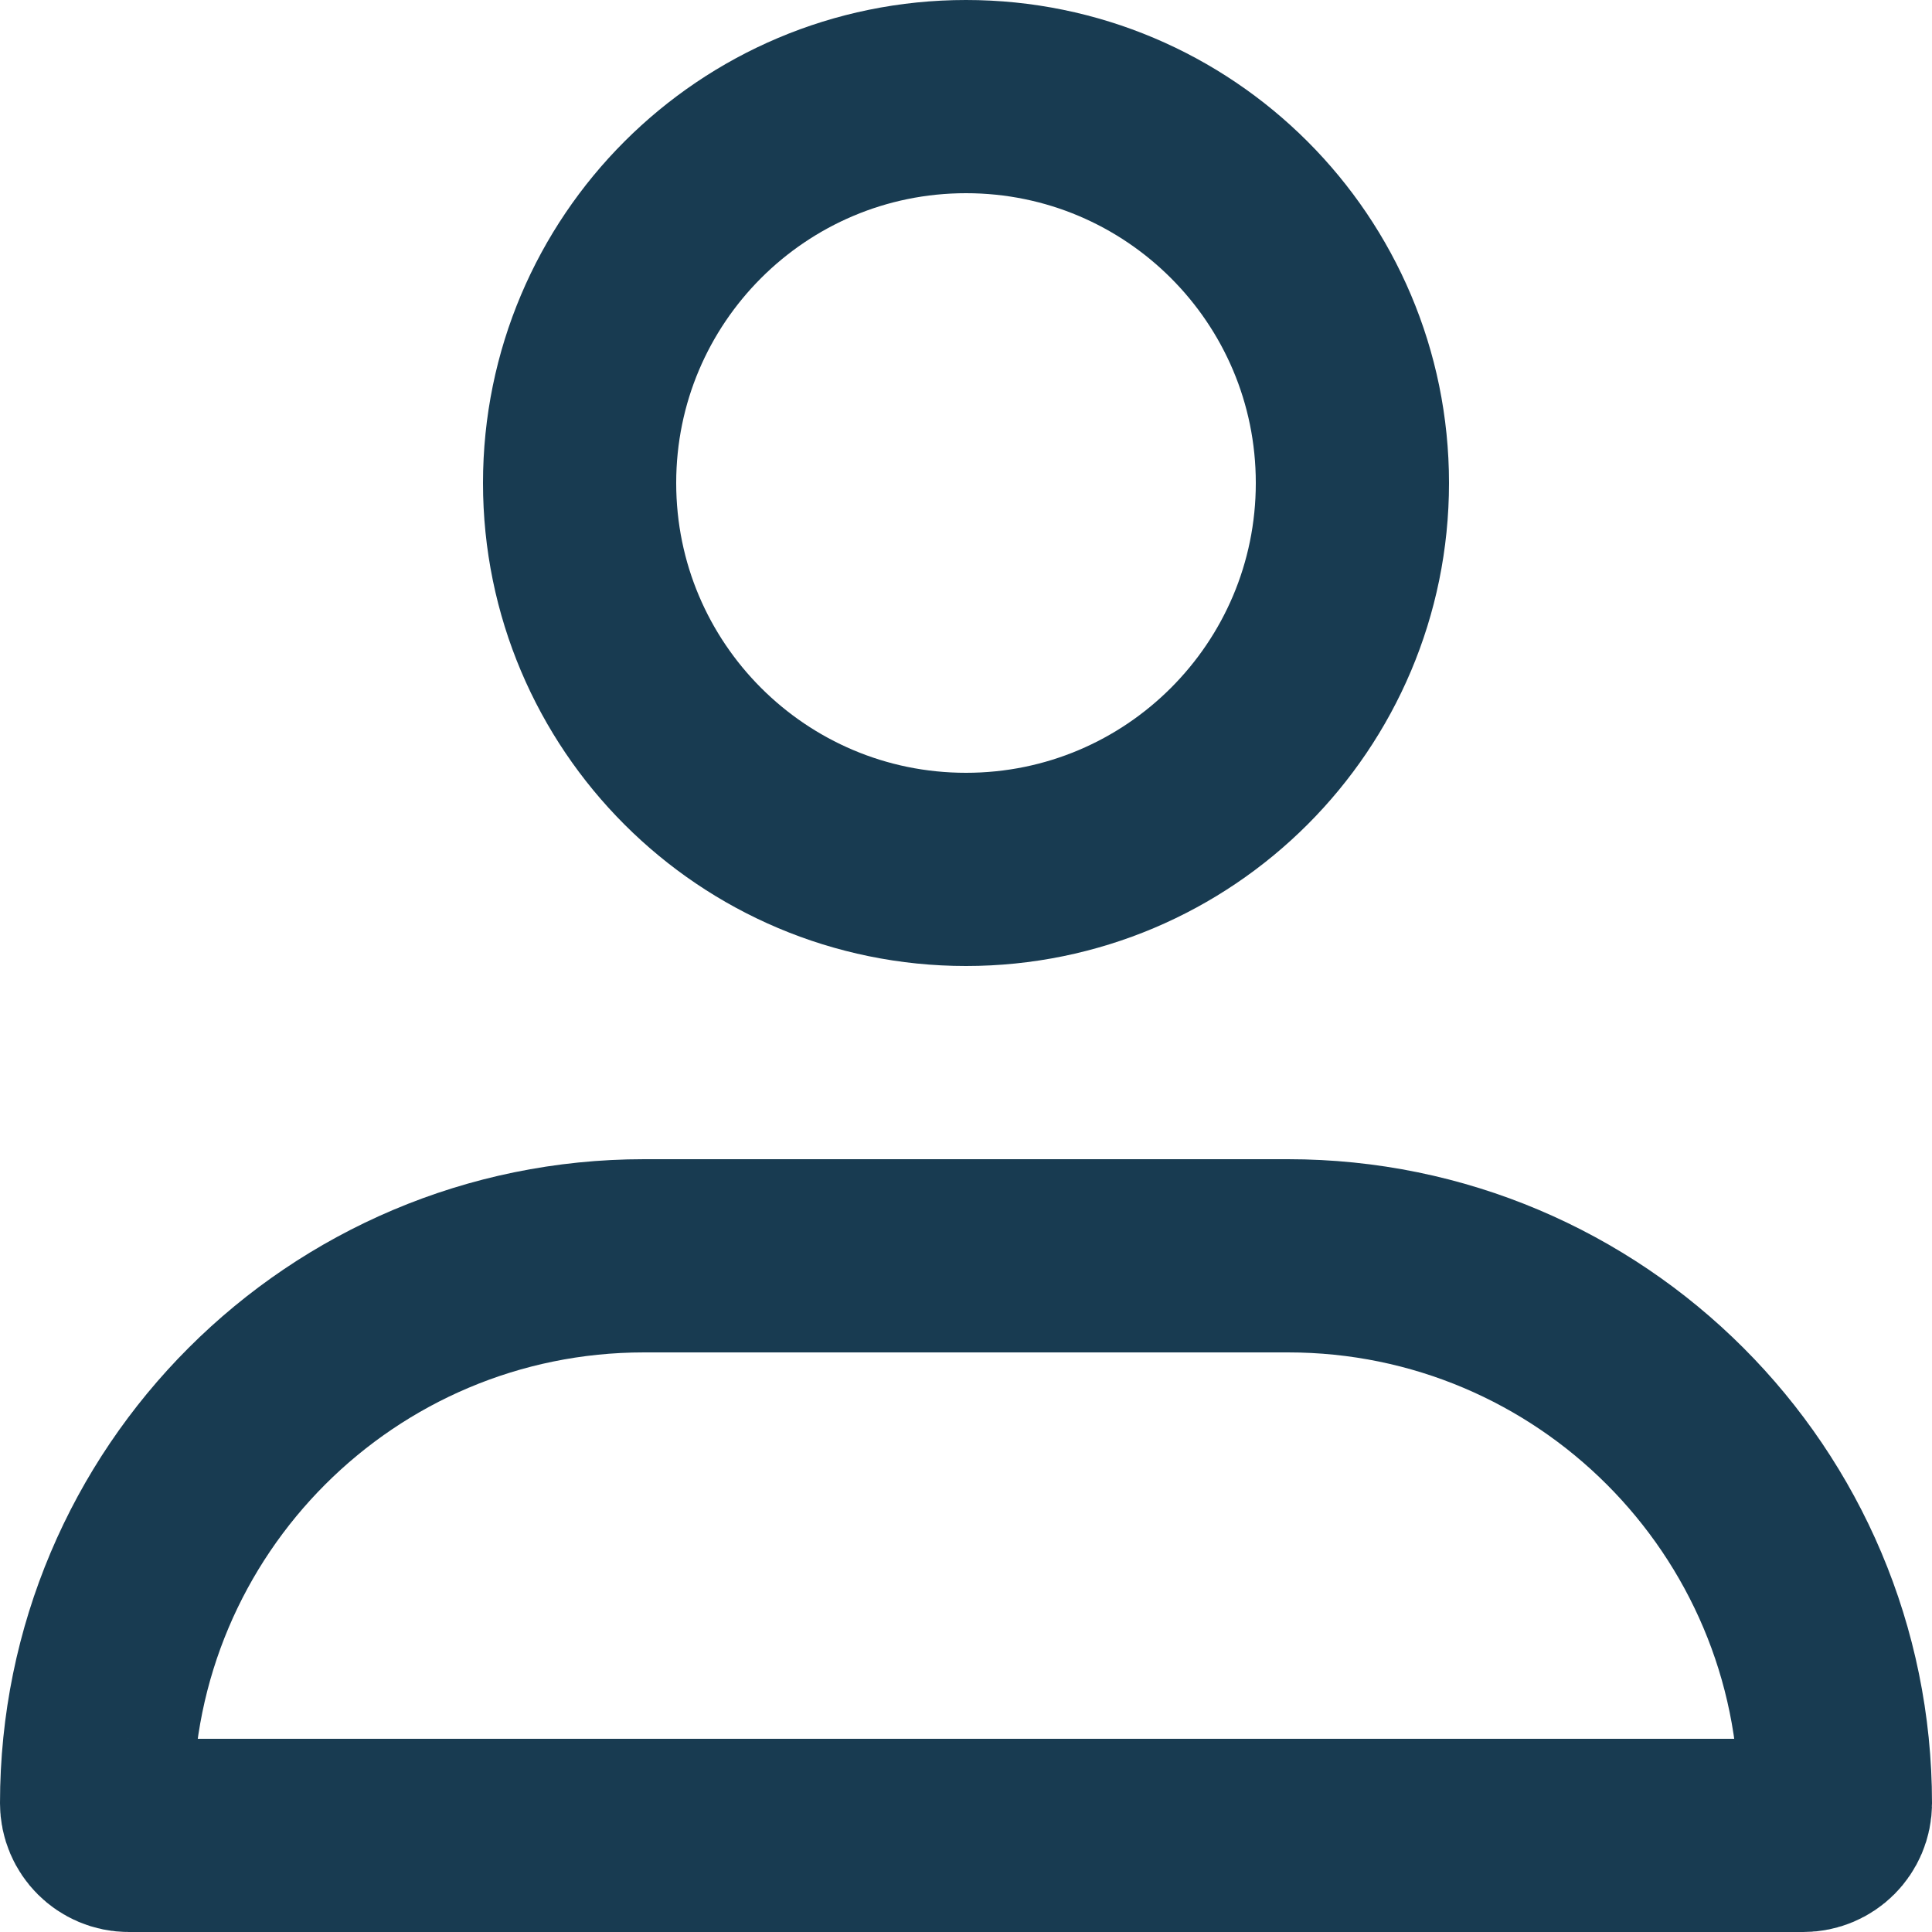 <svg width="20" height="20" viewBox="0 0 20 20" fill="none" xmlns="http://www.w3.org/2000/svg">
<g clip-path="url(#clip0_2215_5413)">
<path d="M6.667 13H13.333C16.463 13 19 15.537 19 18.667C19 18.851 18.851 19 18.667 19H1.333C1.149 19 1 18.851 1 18.667C1 15.537 3.537 13 6.667 13Z" stroke="#183B51" stroke-width="2"/>
<path d="M10 9C12.209 9 14 7.209 14 5C14 2.791 12.209 1 10 1C7.791 1 6 2.791 6 5C6 7.209 7.791 9 10 9Z" stroke="#183B51" stroke-width="2"/>
</g>
<defs>
<clipPath id="clip0_2215_5413">
<rect width="20" height="20" fill="white"/>
</clipPath>
</defs>
</svg>
